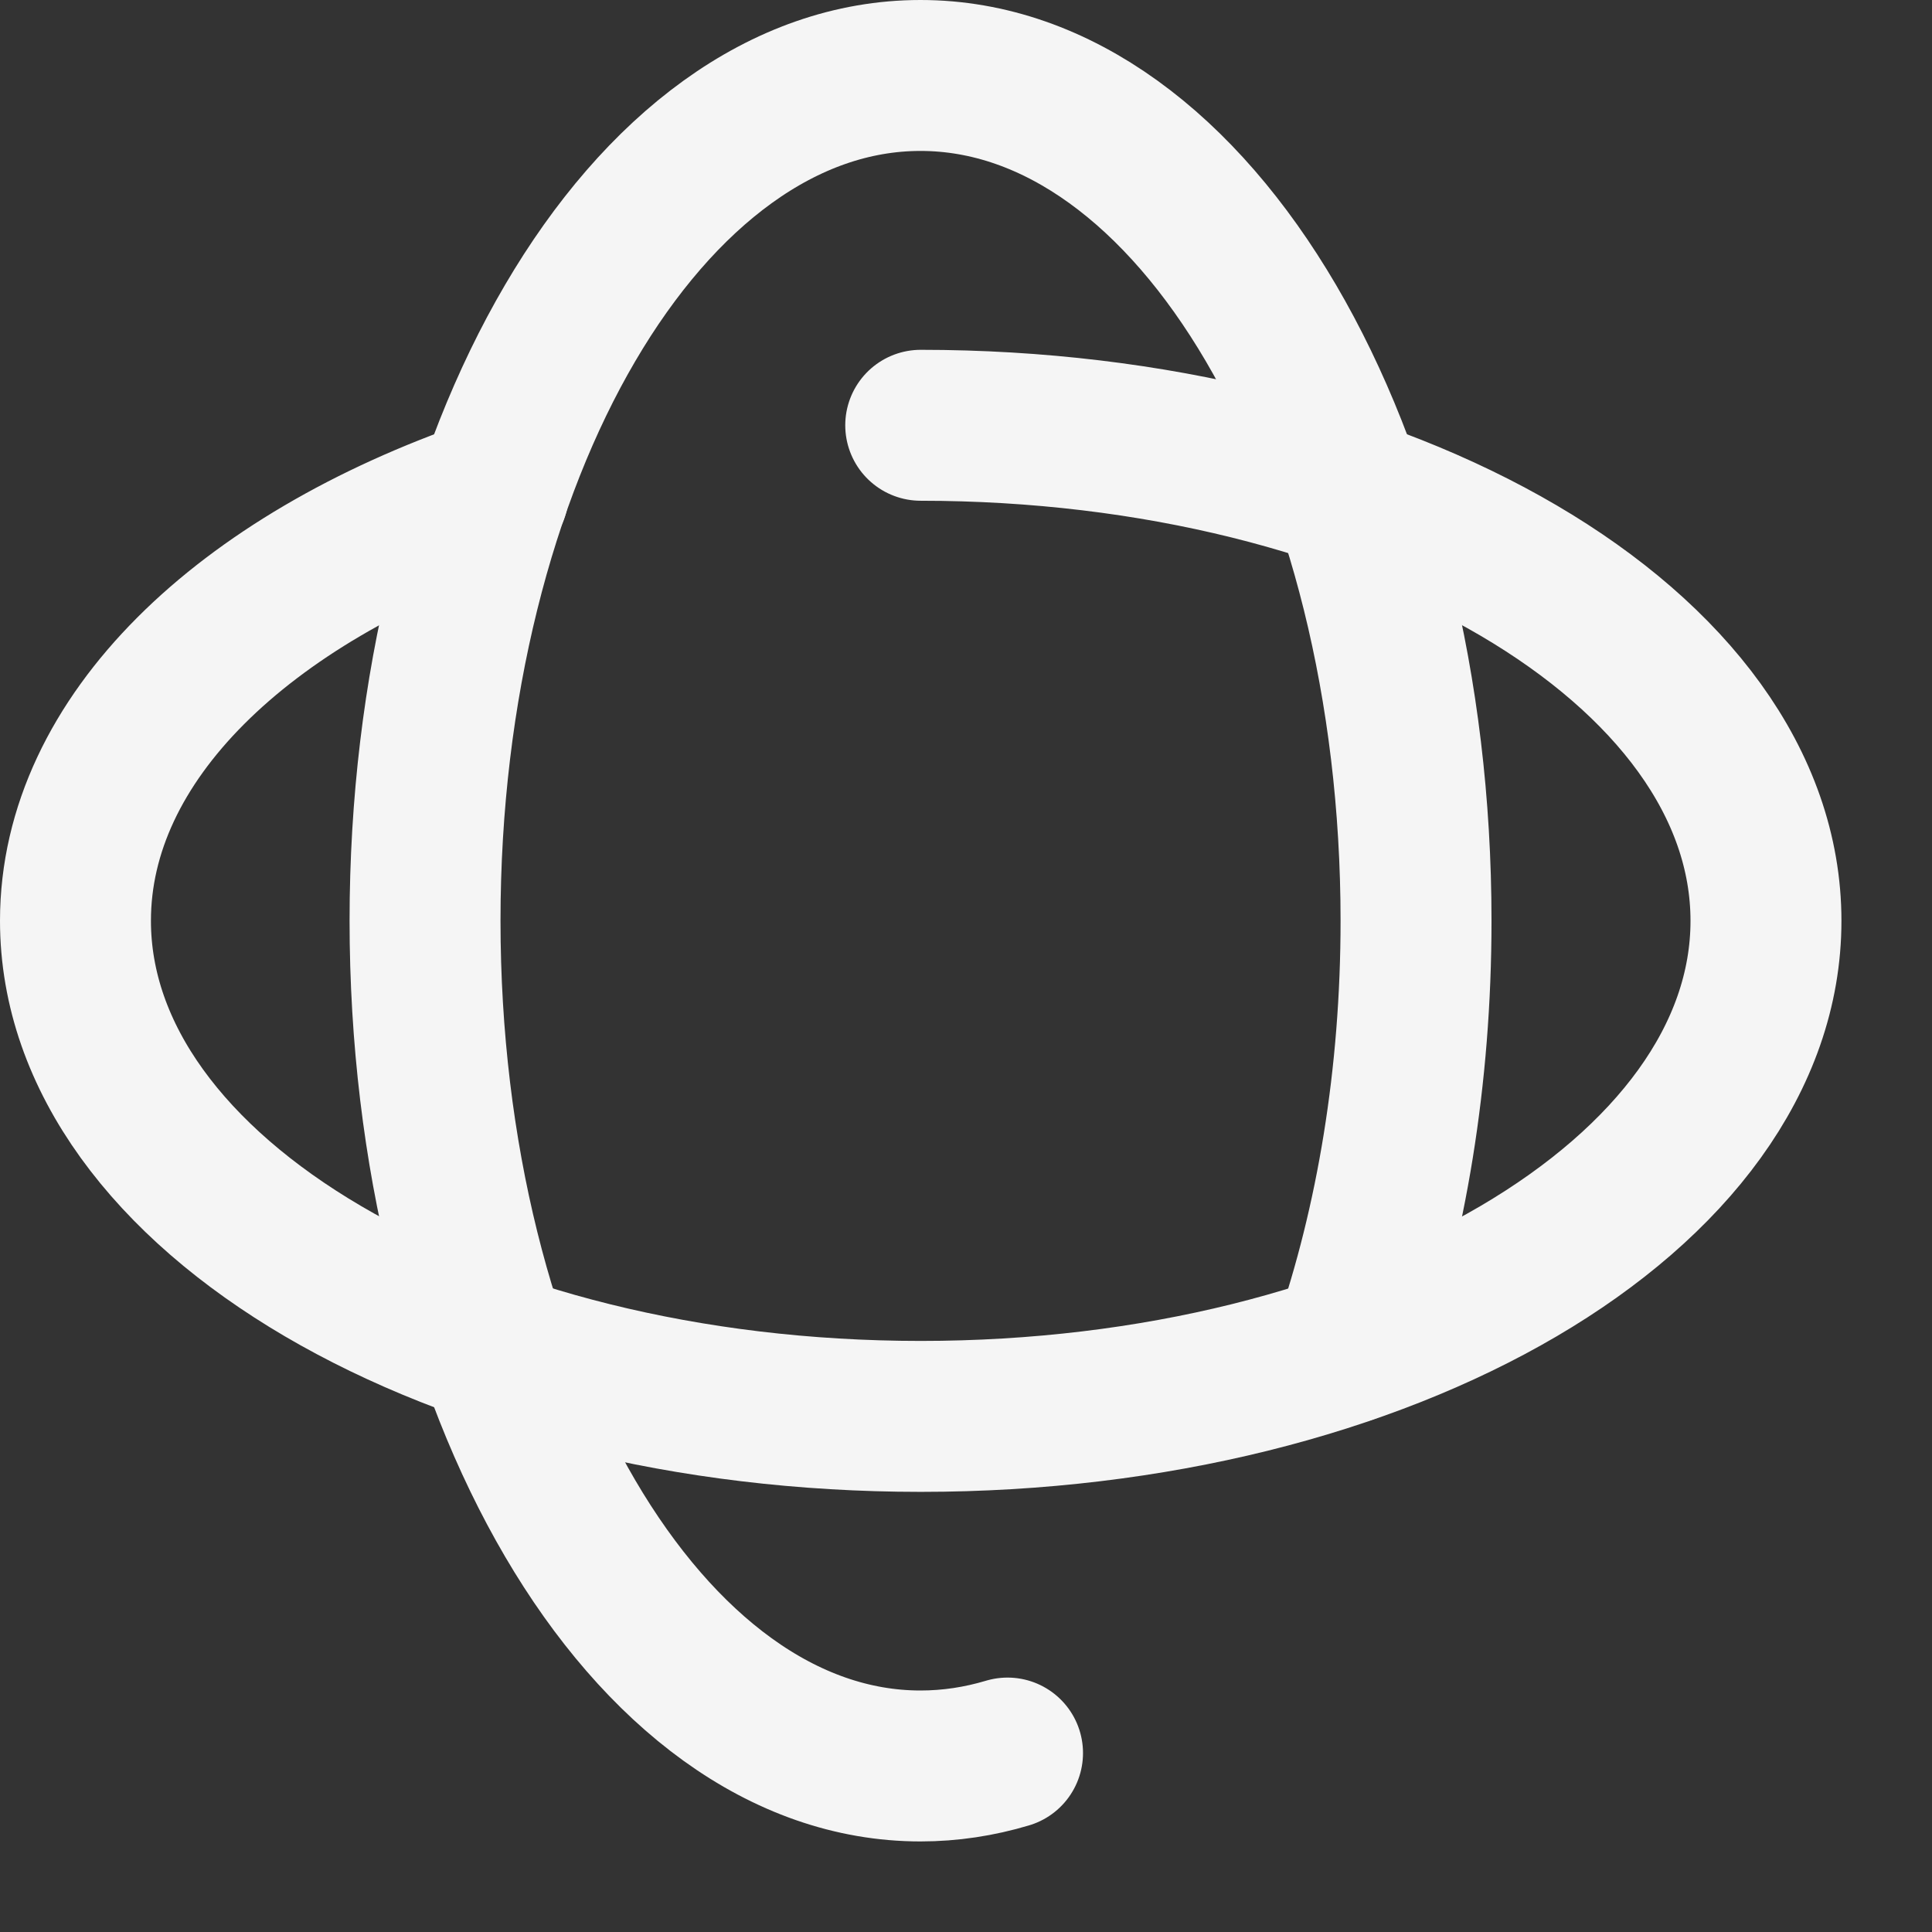 <svg width="16" height="16" viewBox="0 0 16 16" fill="none" xmlns="http://www.w3.org/2000/svg">
<rect x="0" y="0" width="16" height="16" fill="#333333" stroke="none"/>
<path d="M11.165 11.165C11.522 10.127 11.727 8.917 11.727 7.625C11.727 3.759 9.89 0.625 7.623 0.625C5.357 0.625 3.52 3.759 3.52 7.625C3.52 11.491 5.357 14.625 7.623 14.625C7.869 14.625 8.11 14.588 8.344 14.518" stroke="#F5F5F5" stroke-width="1.25" stroke-linecap="round" stroke-linejoin="round"/>
<path d="M7.625 3.522C11.491 3.522 14.625 5.359 14.625 7.626C14.625 9.893 11.491 11.73 7.625 11.73C3.759 11.73 0.625 9.892 0.625 7.625C0.625 6.116 2.015 4.797 4.085 4.084" stroke="#F5F5F5" stroke-width="1.25" stroke-linecap="round" stroke-linejoin="round"/>
</svg>
